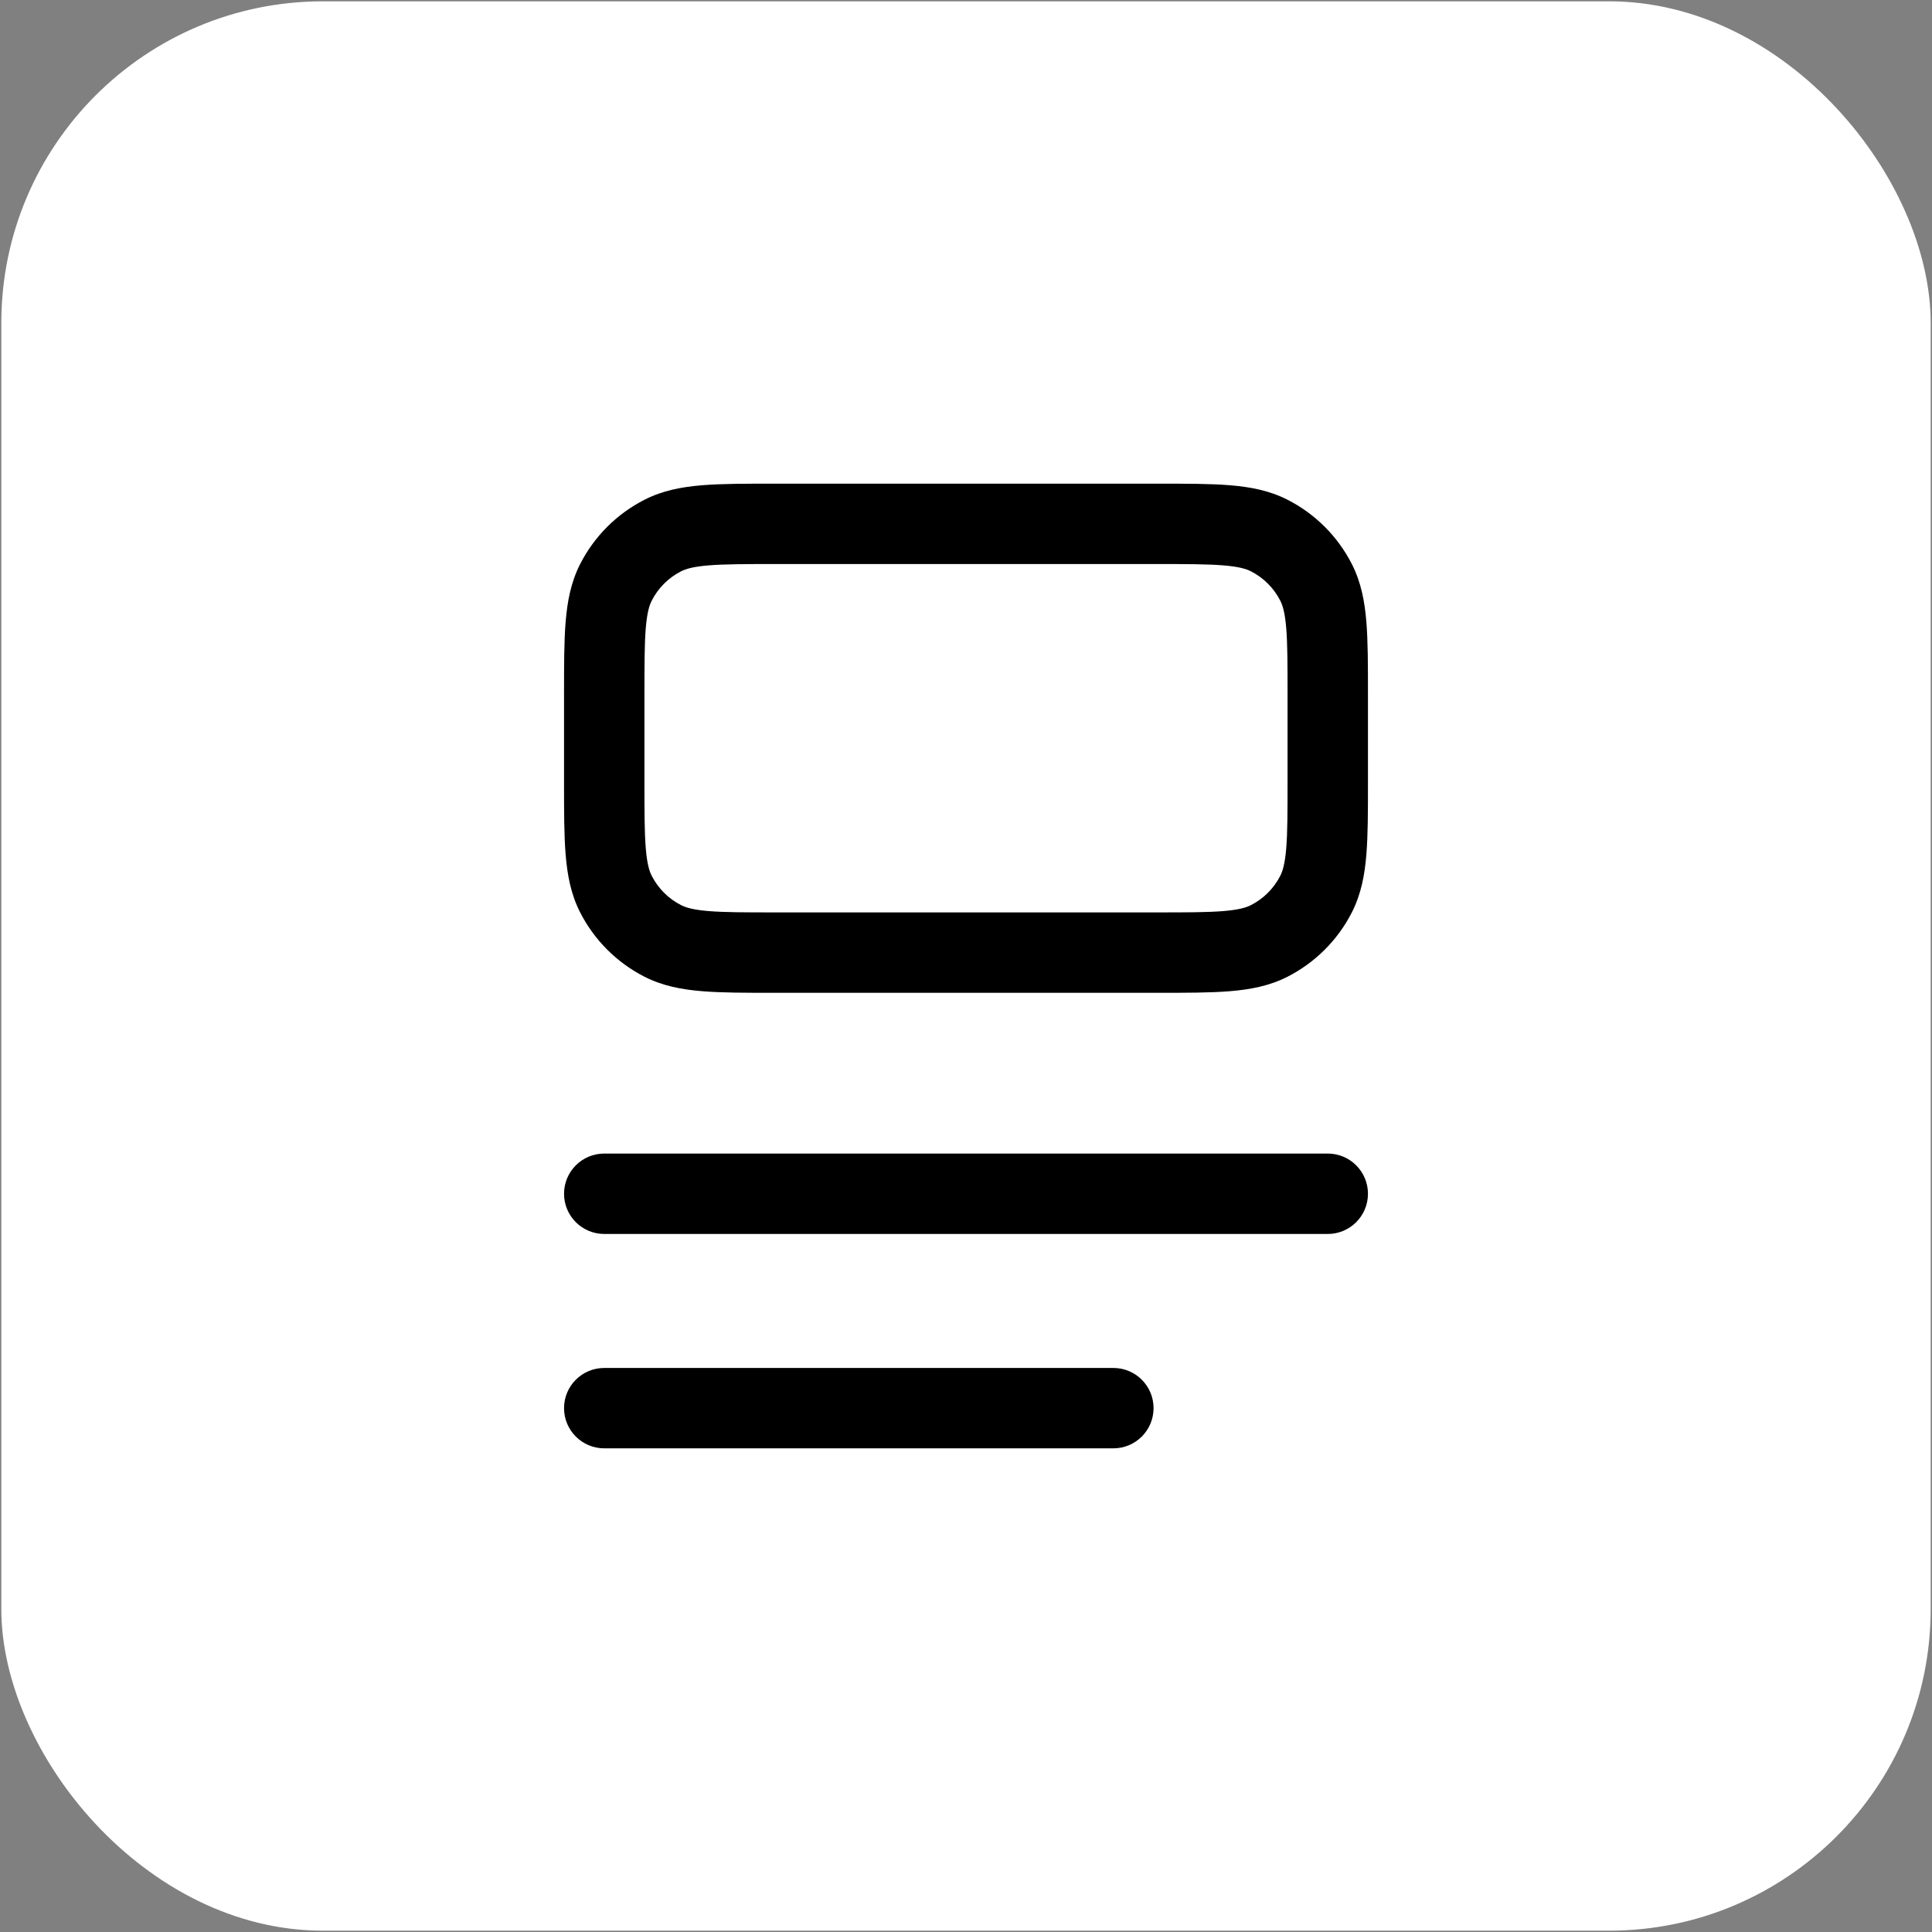 <svg width="73" height="73" viewBox="0 0 73 73" fill="none" xmlns="http://www.w3.org/2000/svg">
<rect x="0" y="0" width="73" height="73" fill="#808080" stroke="none"/>
<rect x="0.05" y="0.05" width="72.9" height="72.9" rx="12.15" fill="white"/>
<path fill-rule="evenodd" clip-rule="evenodd" d="M29.25 18.275H43.75C44.832 18.275 45.735 18.275 46.472 18.335C47.242 18.398 47.964 18.534 48.647 18.882C49.695 19.416 50.547 20.268 51.081 21.316C51.428 21.999 51.564 22.721 51.627 23.49C51.688 24.228 51.688 25.131 51.688 26.212V29.575C51.688 30.657 51.688 31.56 51.627 32.297C51.564 33.067 51.428 33.789 51.081 34.472C50.547 35.52 49.695 36.372 48.647 36.906C47.964 37.254 47.242 37.389 46.472 37.452C45.735 37.513 44.832 37.513 43.75 37.513H29.25C28.168 37.513 27.265 37.513 26.527 37.452C25.758 37.389 25.036 37.254 24.353 36.906C23.305 36.372 22.453 35.52 21.919 34.472C21.572 33.789 21.436 33.067 21.373 32.297C21.312 31.56 21.312 30.657 21.312 29.575V26.212C21.312 25.131 21.312 24.228 21.373 23.49C21.436 22.721 21.572 21.999 21.919 21.316C22.453 20.268 23.305 19.416 24.353 18.882C25.036 18.534 25.758 18.398 26.527 18.335C27.265 18.275 28.168 18.275 29.25 18.275ZM26.775 21.363C26.194 21.41 25.916 21.495 25.732 21.588C25.256 21.831 24.869 22.218 24.626 22.695C24.532 22.878 24.448 23.156 24.4 23.737C24.351 24.337 24.35 25.115 24.35 26.274V29.514C24.35 30.673 24.351 31.451 24.4 32.05C24.448 32.632 24.532 32.91 24.626 33.093C24.869 33.569 25.256 33.956 25.732 34.199C25.916 34.293 26.194 34.377 26.775 34.425C27.374 34.474 28.152 34.475 29.311 34.475H43.689C44.848 34.475 45.626 34.474 46.225 34.425C46.806 34.377 47.084 34.293 47.268 34.199C47.744 33.956 48.131 33.569 48.374 33.093C48.468 32.91 48.552 32.632 48.6 32.05C48.649 31.451 48.65 30.673 48.65 29.514V26.274C48.65 25.115 48.649 24.337 48.6 23.737C48.552 23.156 48.468 22.878 48.374 22.695C48.131 22.218 47.744 21.831 47.268 21.588C47.084 21.495 46.806 21.41 46.225 21.363C45.626 21.314 44.848 21.312 43.689 21.312H29.311C28.152 21.312 27.374 21.314 26.775 21.363ZM21.312 45.106C21.312 44.267 21.992 43.587 22.831 43.587H50.169C51.008 43.587 51.688 44.267 51.688 45.106C51.688 45.945 51.008 46.625 50.169 46.625H22.831C21.992 46.625 21.312 45.945 21.312 45.106ZM21.312 53.206C21.312 52.367 21.992 51.688 22.831 51.688H42.069C42.907 51.688 43.587 52.367 43.587 53.206C43.587 54.045 42.907 54.725 42.069 54.725H22.831C21.992 54.725 21.312 54.045 21.312 53.206Z" fill="black"/>
</svg>
